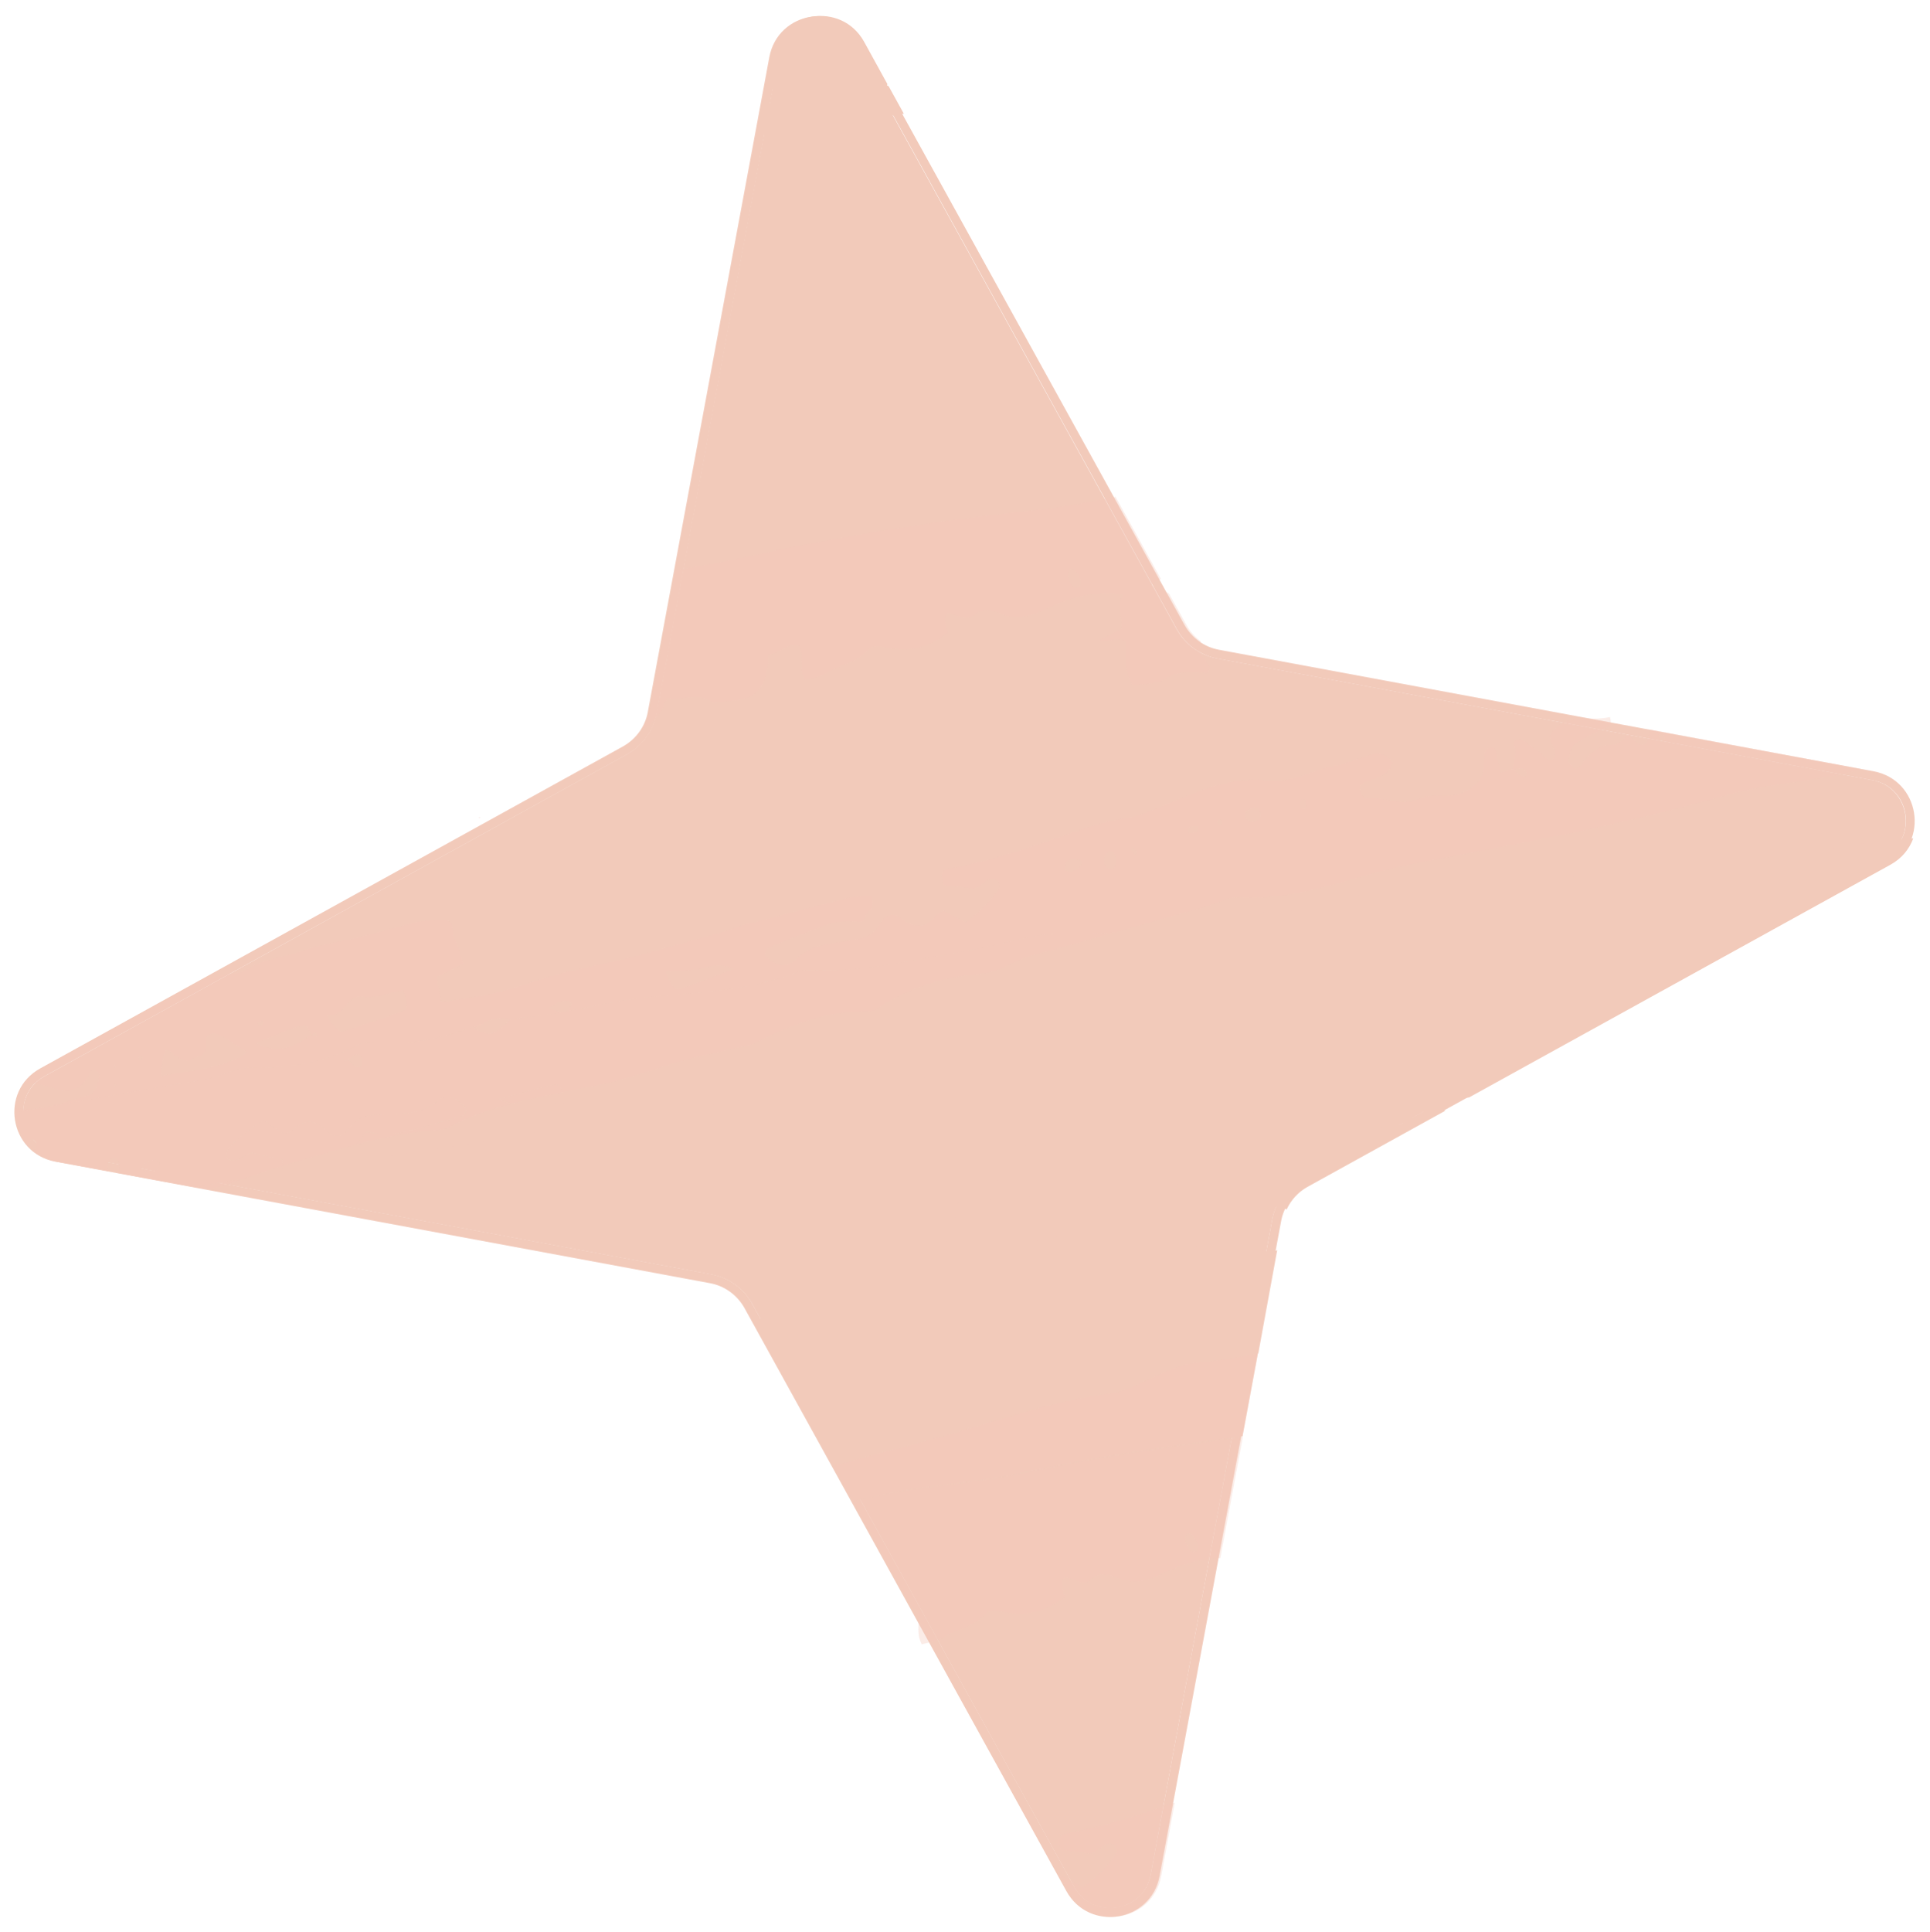 <svg xmlns="http://www.w3.org/2000/svg" xmlns:xlink="http://www.w3.org/1999/xlink" preserveAspectRatio="xMidYMid meet" version="1.0" viewBox="-0.8 -0.9 108.5 108.6" zoomAndPan="magnify" style="fill: rgb(0, 0, 0);" original_string_length="32375"><g><g id="__id32_sxpw25zotx" style="fill: rgb(242, 202, 186);"><path d="M104.44,42.94l-36.8-6.83c-0.98-0.18-1.82-0.78-2.3-1.66L47.25,1.7c-0.49-0.89-1.31-1.2-2.02-1.2 c-0.13,0-0.26,0.01-0.38,0.03c-0.78,0.13-1.69,0.68-1.91,1.86l-6.83,36.8c-0.18,0.98-0.79,1.82-1.66,2.3L1.7,59.59 c-1.05,0.58-1.29,1.62-1.17,2.4s0.68,1.69,1.86,1.91l36.8,6.83c0.98,0.18,1.82,0.79,2.3,1.66l18.09,32.76 c0.58,1.05,1.62,1.29,2.4,1.17c0.78-0.13,1.69-0.68,1.91-1.86l6.83-36.8c0.18-0.98,0.79-1.82,1.66-2.3l32.76-18.09 c1.05-0.58,1.29-1.62,1.17-2.4S105.62,43.16,104.44,42.94z" style="fill: inherit;"/><path d="M104.53,42.45l-36.8-6.83c-0.83-0.15-1.54-0.67-1.95-1.41L47.69,1.46c-1.28-2.31-4.75-1.75-5.24,0.85 l-6.83,36.8c-0.15,0.83-0.67,1.54-1.41,1.95L1.46,59.15c-2.31,1.28-1.75,4.75,0.85,5.24l36.8,6.83c0.83,0.15,1.54,0.67,1.95,1.41 l18.09,32.76c1.28,2.31,4.75,1.75,5.24-0.85l6.83-36.8c0.15-0.83,0.67-1.54,1.41-1.95l32.76-18.09 C107.7,46.41,107.13,42.94,104.53,42.45z M105.14,47.25L72.38,65.34c-0.87,0.48-1.48,1.32-1.66,2.3l-6.83,36.8 c-0.22,1.18-1.13,1.74-1.91,1.86c-0.78,0.12-1.82-0.12-2.4-1.17L41.49,72.38c-0.48-0.87-1.32-1.48-2.3-1.66L2.4,63.89 c-1.18-0.22-1.74-1.13-1.86-1.91s0.11-1.82,1.17-2.4l32.76-18.09c0.87-0.48,1.48-1.32,1.66-2.3l6.83-36.8 c0.22-1.18,1.13-1.74,1.91-1.86c0.12-0.02,0.25-0.03,0.38-0.03c0.71,0,1.53,0.31,2.02,1.2l18.09,32.76 c0.48,0.87,1.32,1.48,2.3,1.66l36.8,6.83c1.18,0.22,1.74,1.13,1.86,1.91S106.19,46.67,105.14,47.25z" style="fill: inherit;"/></g><g><path d="M66.23 34.26L66.35 34.3 66.3 34.15z" style="fill: none;"/><g id="__id33_sxpw25zotx"><path d="M1.01,63.78c0.02,0,0.03-0.03,0.04-0.03c-0.06-0.05-0.12-0.11-0.18-0.16C0.92,63.64,0.97,63.71,1.01,63.78 z" style="fill: rgb(242, 202, 186);"/></g><g id="__id34_sxpw25zotx"><path d="M26.19,45.01c-0.03,0.01-0.06,0.03-0.09,0.04c0.02,0.02,0.04,0.02,0.07,0.05L26.19,45.01z" opacity=".35" style="fill: rgb(242, 202, 186);"/></g><g id="__id35_sxpw25zotx"><path d="M88.69,39.5l1.07,0.2c0-0.08-0.02-0.17-0.05-0.3C89.39,39.48,89.04,39.49,88.69,39.5z" opacity=".35" style="fill: rgb(242, 202, 186);"/></g><g id="__id36_sxpw25zotx"><path d="M51.02,91.52c0.16-0.05,0.33-0.08,0.5-0.12l-0.68-1.24 C50.85,90.61,50.75,90.99,51.02,91.52z" opacity=".35" style="fill: rgb(242, 202, 186);"/></g><path d="M48.95,58.29c0.16-0.04,0.3-0.15,0.45-0.23c0.08-0.03,0.17-0.07,0.2-0.08c-0.04,0.01-0.13,0.04-0.21,0.07 c-0.15-0.15-0.28-0.37-0.43-0.45c-0.16-0.08-0.35,0-0.35,0.32C48.6,58.27,48.8,58.33,48.95,58.29z" style="fill: none;"/><path d="M29.28,61.03c0.55-0.02,1.11,0.02,1.77,0.04c-0.05-0.26-0.1-0.45-0.17-0.6c-0.96,0.19-1.92,0.38-2.86,0.63 C28.51,61.17,28.89,61.05,29.28,61.03z" style="fill: none;"/><path d="M31.36,55.45c-0.51-0.33-0.82,0.08-1.28,0.28c0.39,0.14,0.63,0.23,0.79,0.25c0.07-0.01,0.14-0.03,0.21-0.04 C31.19,55.87,31.25,55.72,31.36,55.45z" style="fill: none;"/><path d="M85.11,42.68c-0.27-0.59-0.52-0.34-0.76-0.28C84.58,42.55,84.82,42.91,85.11,42.68z" style="fill: none;"/><path d="M89.42,40.07c-0.51,0.25-1.03,0.49-1.53,0.78c-0.32,0.18-0.46,0.6-0.47,1.09c0.28,0.49,0.51,0.39,0.66,0.19 c0.51-0.71,1.09-1.19,1.88-1.17c0.3,0.01,0.55-0.38,0.82-0.58c0.59,0.72,0.97,0.8,1.11,0.17c0.03-0.14,0.05-0.29,0.07-0.44 l-2.19-0.41C89.78,40.02,89.57,40,89.42,40.07z" style="fill: none;"/><path d="M53.87,60.59c0.03,0.06,0.07,0.16,0.09,0.16c0.09-0.03,0.18-0.08,0.27-0.12c-0.03-0.05-0.07-0.16-0.09-0.15 C54.05,60.49,53.96,60.55,53.87,60.59z" style="fill: none;"/><path d="M36.5,59.92c0.47,0.38,0.83,0.01,1.31-0.15C36.83,59.29,36.83,59.29,36.5,59.92z" style="fill: none;"/><path d="M50.73,89.61c-0.08-0.03-0.16-0.05-0.23-0.06l0.33,0.6C50.83,89.99,50.8,89.81,50.73,89.61z" style="fill: none;"/><path d="M66.49,86.23c0.05-0.05,0.03-0.33-0.02-0.43c-0.15-0.3-0.33-0.57-0.58-0.47c-0.12,0.19-0.09,0.44,0.02,0.67 C66.1,86.35,66.31,86.44,66.49,86.23z" style="fill: none;"/><path d="M40,59.34c0.84,0.36,1.42,0.03,2.12-0.3C41.18,58.49,41.18,58.49,40,59.34z" style="fill: none;"/><path d="M49.44,59.68c-1.14,0.24-2.29,0.48-3.42,0.77c-0.36,0.09-0.32,0.55-0.13,1.15c0.77-0.06,1.54-0.32,2.3-0.11 c0.86,0.24,1.14-1.12,2.1-0.82C49.89,59.82,49.67,59.64,49.44,59.68z" style="fill: none;"/><path d="M71.52,67.07c-0.15-0.11-0.31-0.18-0.51-0.17c-1.53,0.1-3,0.42-4.52,0.87c0.22,0.31,0.35,0.5,0.5,0.71 c-0.19,0.15-0.37,0.3-0.56,0.44c-0.03,0.17,0.04,0.33,0.18,0.33c1.25,0.01,2.48-0.17,3.77,0.17c0.2,0.05,0.4,0.01,0.61-0.06 l0.3-1.63C71.34,67.5,71.42,67.28,71.52,67.07z" style="fill: none;"/><path d="M48.57,70.48c-0.09,0-0.17-0.01-0.26,0.02c-0.02,0.01-0.03,0.12-0.04,0.19c0.09,0,0.18,0.01,0.26-0.01 C48.56,70.67,48.56,70.55,48.57,70.48z" style="fill: none;"/><path d="M63.86,58.89c0.59-1.09,1.4-1.04,2.28-0.62c0.85,0.41,1.68,0.58,2.55,0.27c-0.11-0.43-0.2-0.77-0.31-1.21 c-1.5-0.37-2.89,0.05-4.29,0.3c-0.39,0.07-0.63,0.53-0.73,1.1C63.57,59.1,63.76,59.07,63.86,58.89z" style="fill: none;"/><path d="M67.52,55.48c0.09-0.02,0.19-0.14,0.21-0.27c0.01-0.08-0.11-0.25-0.17-0.38c-0.18,0.02-0.28,0.17-0.28,0.45 C67.28,55.33,67.45,55.5,67.52,55.48z" style="fill: none;"/><path d="M62.44 59.15L62.54 59.05 62.41 58.98z" style="fill: none;"/><path d="M67.46,60.63c0,0.08-0.03,0.17,0,0.23c0.02,0.06,0.1,0.13,0.14,0.12c0.15-0.05,0.15-0.19,0.02-0.35 C67.57,60.59,67.51,60.63,67.46,60.63z" style="fill: none;"/><path d="M60.83,59.43c0.05,0.03,0.1,0.09,0.14,0.08c0.04-0.01,0.07-0.08,0.11-0.13c-0.05-0.03-0.1-0.09-0.14-0.08 C60.9,59.32,60.87,59.39,60.83,59.43z" style="fill: none;"/><path d="M38.43,53.58c-0.55,0.08-1.11,0.09-1.76,0.14c0.25,0.85,0.54,1.04,0.82,0.95c0.9-0.31,1.78-0.67,2.96-1.12 C39.51,53.18,38.99,53.5,38.43,53.58z" style="fill: none;"/><path d="M60.7,65.39c-0.48-0.18-0.88-0.01-1.22,0.41c0.37,1.34,0.37,1.34,1.32,1.57c0.1-0.64,0.17-1.13,0.24-1.59 C60.89,65.6,60.8,65.42,60.7,65.39z" style="fill: none;"/><path d="M19.57,55.11c-0.89-0.14-1.02,1.24-2.01,1.04c0.5,0.81,0.73,0.97,0.95,0.9c1.11-0.36,2.22-0.72,3.32-1.13 c0.35-0.13,0.26-0.58,0.01-1.16C21.08,54.89,20.35,55.24,19.57,55.11z" style="fill: none;"/><path d="M61.56,67.01l0,0.17c0.04,0.01,0.09,0.04,0.12,0.03c0.01-0.01,0-0.11,0.01-0.16L61.56,67.01z" style="fill: none;"/><path d="M49.82,70.51c-0.02-0.07-0.03-0.2-0.05-0.21c-0.05-0.02-0.1,0.02-0.16,0.04c0.02,0.07,0.03,0.2,0.05,0.2 C49.71,70.56,49.76,70.53,49.82,70.51z" style="fill: none;"/><path d="M48.53,69.09c0.01-0.01-0.01-0.17-0.02-0.18c-0.17-0.05-0.22,0.02-0.14,0.21 C48.42,69.12,48.48,69.12,48.53,69.09z" style="fill: none;"/><path d="M77.22,56.43c-0.23-0.13-0.42-0.07-0.59,0.12C76.87,56.71,77.05,56.62,77.22,56.43z" style="fill: none;"/><path d="M6.97,58.57c0.05,0.02,0.11,0.08,0.15,0.06c0.04-0.01,0.06-0.09,0.09-0.14c-0.05-0.02-0.11-0.08-0.15-0.07 C7.02,58.44,7,58.52,6.97,58.57z" style="fill: none;"/><path d="M5.64 60.19L5.72 60.05 5.58 60.01z" style="fill: none;"/><path d="M5.65 58.94L5.56 59.05 5.69 59.12z" style="fill: none;"/><path d="M10.79,57.54c0.09,1.06-0.5,0.87-0.83,1.1c-0.29,0.2-0.64-0.02-1.01-0.31c-0.48-0.38-0.5-0.3-0.64,0.71 c0,0.08-0.01,0.16-0.03,0.52c1.64-0.36,3.24-0.32,4.84-1.33c-0.75-0.47-1.18-0.8-1.61-1C11.22,57.11,10.76,57.2,10.79,57.54z" style="fill: none;"/><path d="M14.02,56.61c-0.04-0.05-0.09-0.16-0.1-0.15c-0.09,0.04-0.17,0.1-0.26,0.15c0.04,0.05,0.09,0.15,0.1,0.14 C13.85,56.72,13.94,56.66,14.02,56.61z" style="fill: none;"/><path d="M16.33,56.71c-0.9,0.18-1.72,0.64-2.79,1.01c1.24,0.55,1.84,0.43,3.13-0.47 C16.55,57.04,16.4,56.7,16.33,56.71z" style="fill: none;"/><path d="M62.49 58.04L62.62 58.09 62.58 57.91z" style="fill: none;"/><path d="M67.4,66.06c1.28,0.39,1.99-0.59,2.86-0.94c0.14-0.06,0.22-0.34,0.1-0.78C69.09,63.76,68.49,65.3,67.4,66.06z" style="fill: none;"/><path d="M64.98,64.98c0.01,0.71,0.28,0.7,0.47,0.65c0.53-0.12,1.06-0.31,1.58-0.47L67,64.96 C66.32,64.97,65.65,64.98,64.98,64.98z" style="fill: none;"/><path d="M27.89,56.38c-0.64-0.18-1.1,0-1.57,0.27c0.48-0.18,0.99-0.19,1.49-0.26C27.83,56.38,27.86,56.38,27.89,56.38 z" style="fill: none;"/><path d="M72.34,44.07c-0.11,0.1-0.12,0.24-0.01,0.4c0.04,0.05,0.11,0.08,0.16,0.08c0.13,0,0.19-0.13,0.13-0.33 C72.56,44.03,72.45,43.99,72.34,44.07z" style="fill: none;"/><path d="M67.66,45.21c-0.07,0.14-0.01,0.23,0.13,0.22c0.04,0,0.07-0.08,0.1-0.12c-0.03-0.05-0.06-0.12-0.1-0.13 C67.74,45.17,67.68,45.16,67.66,45.21z" style="fill: none;"/><path d="M69.8,44.51c-0.26,0.02-0.54,0.01-0.62,0.49c0.27,0.47,0.52,0.28,0.75,0.18c0.08-0.03,0.14-0.24,0.12-0.37 C70.04,44.71,69.87,44.51,69.8,44.51z" style="fill: none;"/><path d="M51.3,59.67c0.1,0.22,0.22,0.58,0.28,0.57c0.92-0.09,1.78-0.45,2.88-0.71C53.28,58.86,52.68,58.92,51.3,59.67 z" style="fill: none;"/><path d="M62.8,46.9l0.25,0.27c0.02-0.06,0.06-0.16,0.06-0.17c-0.08-0.1-0.16-0.19-0.24-0.26 C62.86,46.74,62.82,46.85,62.8,46.9z" style="fill: none;"/><path d="M66.07,45.6c-0.14,0.07-0.11,0.29,0.01,0.31c0.16,0.03,0.3-0.05,0.45-0.11c0.02-0.01,0-0.14-0.01-0.28 C66.36,45.55,66.2,45.53,66.07,45.6z" style="fill: none;"/><path d="M92.58,40.76c0.01,0.03,0.1,0.03,0.13,0c0.1-0.09,0.1-0.22,0-0.38l-0.26,0.01 C92.49,40.52,92.52,40.65,92.58,40.76z" style="fill: none;"/><path d="M51.22,59.67l-0.25-0.15C51.03,59.89,51.13,59.75,51.22,59.67z" style="fill: none;"/><path d="M92.47 42.81L92.59 42.92 92.57 42.76z" style="fill: none;"/><path d="M16.76,57.25l0.26,0.12C16.91,57.01,16.84,57.16,16.76,57.25z" style="fill: none;"/><path d="M64.88,32.43l-0.45-0.81c-0.18,0.12-0.39,0.22-0.59,0.37C64.22,32.15,64.55,32.29,64.88,32.43z" style="fill: none;"/><path d="M56.87,66.9c-0.02,0.24,0.03,0.36,0.15,0.34c0.04-0.01,0.07-0.12,0.07-0.19c0-0.24-0.01-0.48-0.01-0.74 C56.82,66.36,56.89,66.67,56.87,66.9z" style="fill: none;"/><path d="M59.15,47.58c-0.07,0.07-0.07,0.26-0.1,0.39c0.1,0.05,0.22,0.17,0.3,0.14c0.23-0.11,0.54-0.06,0.69-0.6 C59.63,47.32,59.36,47.34,59.15,47.58z" style="fill: none;"/><path d="M56.44,60.23c0.27,0.16,0.73,0.12,0.74-0.22c0.02-1.06,0.59-0.82,0.94-1.01c0.31-0.17,0.64,0.08,0.98,0.41 c0.44,0.43,0.47,0.36,0.71-0.64c0.01-0.08,0.03-0.16,0.08-0.52c-1.67,0.19-3.25-0.02-4.96,0.81 C55.64,59.61,56.03,59.99,56.44,60.23z" style="fill: none;"/><path d="M59.32,31.13c-0.12,0.19-0.09,0.44,0.02,0.67c0.17,0.35,0.39,0.44,0.57,0.23c0.05-0.05,0.03-0.33-0.02-0.43 C59.75,31.29,59.57,31.02,59.32,31.13z" style="fill: none;"/><path d="M61.52,47c-0.19,0.13-0.34,0.35-0.18,0.76c0.04,0.1,0.22,0.19,0.31,0.18c0.24-0.03,0.36-0.25,0.29-0.66 C61.82,46.98,61.67,46.9,61.52,47z" style="fill: none;"/><g id="__id37_sxpw25zotx"><path d="M101.59,46.93c-1.35,0.3-2.7,0.46-4.09,0.42c-1.21-0.03-2.38,0.17-3.54,0.4 c-1.62,0.31-3.22,0.53-4.87,0.58c-1.8,0.04-3.6,0.11-5.33,0.55c-0.48,0.12-0.99,0.2-1.49,0.1c-1.1-0.24-2.15-0.09-3.2,0.06 c-0.89,0.13-1.78,0.18-2.67,0.28c-0.77,0.09-1.52,0.17-2.27,0.53c-0.91,0.44-1.96,0.41-2.97,0.46c-2.58,0.12-5.1,0.65-7.63,1.03 c-0.54,0.08-1.08,0.13-1.62,0.18c-1.58,0.46-3.16,0.91-4.74,1.33c-0.93,0.25-1.72,0.91-2.71,0.99c-1.93,0.16-3.79,0.65-5.49,1.71 c-0.29,0.18-0.6,0.43-0.93,0.42c-2.22-0.05-4.23,0.71-6.18,1.69c-0.46,0.23-0.97,0.3-1.46,0.42c-0.87,0.21-1.76,0.37-2.63,0.61 c-1.41,0.4-2.78,0.92-4.2,1.26c-0.89,0.21-1.78,0.39-2.68,0.56c0.06,0.15,0.12,0.35,0.17,0.6c-0.66-0.02-1.22-0.07-1.77-0.04 c-0.39,0.02-0.77,0.14-1.26,0.07c-1.17,0.3-2.32,0.69-3.42,1.25c-0.2,0.1-0.41,0.2-0.63,0.22c-1.64,0.11-3.22,0.43-4.79,0.86 c-0.08,0.13-0.13,0.32-0.08,0.64c0.47,0.02,0.93,0.11,1.37,0.05l6.2-0.93c0.22-0.03,0.44-0.13,0.66-0.17 c1.78-0.3,3.56-0.62,5.35-0.89c2.01-0.3,4.05-0.39,6.03-0.86c1.66-0.4,3.33-0.5,5.08-0.55c0.04,0.47,0.08,0.9,0.12,1.41 c-0.55,0.2-1.06,0.39-1.57,0.58c0.12,0.56,0.15,1.1,0.33,1.39c0.25,0.38-0.2,0.9,0.37,1.19c0.45,0.02,1.03,0.12,1.59,0.06 c1.12-0.12,2.22-0.35,3.34-0.5c1.11-0.16,2.25-0.17,3.34-0.45c1.08-0.27,2.21-0.19,3.24-0.74c0.3-0.16,0.67-0.08,1-0.12 c1.21-0.15,2.46,0.01,3.63-0.56c1.08-0.53,2.18-0.2,3.37,0.54c-0.73,0.92-1.61,1.23-2.59,1.3c-1.52,0.11-3.03,0.36-4.53,0.56 c-0.38,0.05-0.76,0.16-0.89,0.98c0.67,0.01,0.49,0.68,0.46,1.18c-0.04,0.74-0.7,0.72-0.74,1.77c2.62-0.23,5.09-1.15,7.74-1.15 c0.06,0.49,0.25,0.9,0.11,1.32c-1.28,0.99-2.67,1.44-4.18,1.43c-1.02,0-2.06,0.04-2.96,0.74c-0.18,0.14-0.42,0.17-0.65,0.19 c-2.02,0.2-4.11-0.15-6.11,0.25c-0.04,0.01-0.1-0.11-0.28-0.34c1.35-0.57,2.75-0.39,4-1.06c0.08-1.51,0.98-2.33,1.05-3.89 c0.01-0.21,0.27-0.16,0.45-0.01c0.12,0.1,0.23-0.01,0.18-0.24c-0.05-0.24-0.18-0.67-0.25-0.67c-0.62-0.02-1.25-0.03-1.86,0.07 c-0.89,0.15-1.75,0.46-2.64,0.59c-1.45,0.21-2.92,0.31-4.37,0.52c-0.49,0.07-1.03,0.07-1.46,0.69c0.02,1.73-0.59,2.64-1.66,2.84 c-0.25,0.05-0.49,0.13-0.73,0.2c0.36,0.36,0.73,0.3,1.1,0.31c0.55,0.02,0.81,0.56,0.98,1.31c-0.66,0.53-0.77,0.62-0.99,1.24 l4.33,7.84c2.33-0.67,4.69-1.27,7.02-1.95c2.83-0.82,5.63-1.81,8.58-2.17c0.67-0.08,1.3-0.42,1.92-0.69 c0.94-0.42,1.87-0.94,2.92-1.03c1.16-0.11,2.3-0.3,3.43-0.53L71,69.37c-0.2,0.07-0.4,0.11-0.61,0.06 c-1.29-0.34-2.52-0.16-3.77-0.17c-0.14,0-0.21-0.17-0.18-0.33c0.18-0.14,0.37-0.29,0.56-0.44c-0.15-0.22-0.28-0.4-0.5-0.71 c1.52-0.45,2.99-0.77,4.52-0.87c0.2-0.01,0.36,0.06,0.51,0.17c0.25-0.54,0.66-0.99,1.19-1.28l7.71-4.26 c-0.02-0.05-0.04-0.08-0.05-0.14c0.02-0.09,0.02-0.22,0.05-0.24c0.43-0.24,0.89-0.34,1.36-0.38l23.69-13.08 c0.65-0.36,1.06-0.89,1.28-1.48c-0.65,0.05-1.29,0.1-1.93,0.18C103.72,46.52,102.65,46.69,101.59,46.93z M36.5,59.92 c0.32-0.63,0.32-0.63,1.31-0.15C37.33,59.93,36.98,60.3,36.5,59.92z M40,59.34c1.18-0.85,1.18-0.85,2.12-0.3 C41.42,59.37,40.83,59.7,40,59.34z M48.95,57.61c0.15,0.08,0.28,0.3,0.43,0.45c0.09-0.03,0.18-0.06,0.21-0.07 c-0.03,0.01-0.11,0.05-0.2,0.08c-0.15,0.08-0.29,0.19-0.45,0.23c-0.16,0.04-0.35-0.02-0.35-0.37 C48.6,57.61,48.8,57.52,48.95,57.61z M48.19,61.5c-0.76-0.21-1.53,0.06-2.3,0.11c-0.18-0.61-0.22-1.06,0.13-1.15 c1.13-0.29,2.28-0.53,3.42-0.77c0.23-0.05,0.45,0.13,0.85,0.99C49.33,60.38,49.06,61.73,48.19,61.5z M53.96,60.75 c-0.02,0-0.06-0.1-0.09-0.16c0.09-0.04,0.18-0.1,0.27-0.12c0.02,0,0.06,0.1,0.09,0.15C54.14,60.67,54.05,60.72,53.96,60.75z M51.58,60.25c-0.07,0.01-0.18-0.36-0.28-0.57c-0.01,0.01-0.02,0.01-0.04,0.02l-0.04-0.02c-0.09,0.08-0.18,0.22-0.25-0.15 l0.25,0.15c0.02-0.02,0.04-0.03,0.06-0.04c0.01,0.01,0.01,0.03,0.02,0.04c1.38-0.76,1.99-0.81,3.16-0.14 C53.36,59.8,52.5,60.16,51.58,60.25z M59.81,58.77c-0.25,1-0.27,1.07-0.71,0.64c-0.34-0.33-0.67-0.58-0.98-0.41 c-0.36,0.19-0.92-0.05-0.94,1.01c-0.01,0.34-0.47,0.38-0.74,0.22c-0.41-0.24-0.8-0.61-1.5-1.16c1.71-0.83,3.28-0.62,4.96-0.81 C59.84,58.61,59.82,58.7,59.81,58.77z M57.02,67.24c-0.12,0.03-0.16-0.1-0.15-0.34c0.02-0.23-0.06-0.54,0.21-0.59 c0,0.26,0.01,0.5,0.01,0.74C57.09,67.12,57.06,67.23,57.02,67.24z M60.8,67.37c-0.94-0.24-0.94-0.24-1.32-1.57 c0.34-0.42,0.75-0.59,1.22-0.41c0.1,0.04,0.18,0.22,0.33,0.4C60.97,66.24,60.89,66.73,60.8,67.37z M61.68,67.21 c-0.03,0.01-0.08-0.02-0.12-0.03l0-0.17l0.12,0.04C61.68,67.11,61.69,67.2,61.68,67.21z M49.77,70.31 c0.02,0.01,0.03,0.13,0.05,0.21c-0.05,0.01-0.11,0.05-0.16,0.03c-0.02,0-0.03-0.13-0.05-0.2C49.66,70.33,49.71,70.29,49.77,70.31z M48.5,68.91c0.01,0,0.03,0.17,0.02,0.18c-0.05,0.03-0.11,0.03-0.16,0.04C48.29,68.94,48.33,68.86,48.5,68.91z M48.31,70.51 c0.08-0.03,0.17-0.02,0.26-0.02c-0.01,0.07-0.01,0.19-0.03,0.2c-0.08,0.02-0.18,0.01-0.26,0.01 C48.29,70.63,48.29,70.51,48.31,70.51z M77.22,56.43c-0.17,0.19-0.35,0.27-0.59,0.12C76.8,56.36,76.99,56.3,77.22,56.43z M67.56,54.83c0.06,0.13,0.18,0.3,0.17,0.38c-0.02,0.13-0.12,0.25-0.21,0.27c-0.07,0.02-0.24-0.15-0.24-0.2 C67.28,55,67.39,54.85,67.56,54.83z M64.1,57.63c1.4-0.25,2.79-0.67,4.29-0.3c0.11,0.44,0.2,0.77,0.31,1.21 c-0.87,0.31-1.7,0.14-2.55-0.27c-0.88-0.42-1.7-0.47-2.28,0.62c-0.1,0.18-0.29,0.2-0.49-0.16C63.47,58.16,63.71,57.7,64.1,57.63z M67.59,60.98c-0.04,0.01-0.11-0.06-0.14-0.12c-0.02-0.06,0-0.15,0-0.23c0.05,0,0.11-0.04,0.15,0 C67.74,60.79,67.74,60.93,67.59,60.98z M60.98,59.52c-0.04,0.01-0.1-0.05-0.14-0.08c0.04-0.04,0.07-0.12,0.11-0.13 c0.04-0.01,0.1,0.05,0.14,0.08C61.05,59.43,61.02,59.51,60.98,59.52z M62.44,59.15l-0.03-0.18l0.13,0.07L62.44,59.15z M62.49,58.04l0.09-0.13l0.04,0.18L62.49,58.04z M65.45,65.64c-0.18,0.04-0.45,0.06-0.47-0.65c0.67-0.01,1.34-0.01,2.02-0.02 l0.03,0.2C66.5,65.33,65.98,65.51,65.45,65.64z M70.25,65.12c-0.86,0.35-1.58,1.32-2.86,0.94c1.09-0.76,1.69-2.3,2.96-1.72 C70.48,64.78,70.39,65.07,70.25,65.12z M75.58,64.08l-0.05-0.15l0.12,0.02L75.58,64.08z M78.31,62.63 C78.3,62.63,78.3,62.63,78.31,62.63C78.3,62.63,78.3,62.62,78.31,62.63c-0.41-0.51-0.78-0.26-1.16-0.23 c-2.24,0.21-4.43,0.74-6.69,0.85c-2.01,0.1-4.08-0.11-5.98,0.78c-0.37,0.18-0.79-0.05-1.13-0.74c0.03-0.28,0.07-0.62,0.13-1.14 c2.45,0.67,4.58-0.98,7.02-0.44c0.1,0.02,0.2-0.11,0.31-0.15c1.88-0.66,3.89-0.3,5.86-0.37c0.11,0,0.23,0.02,0.34,0.04 C77.56,61.32,77.99,61.8,78.31,62.63C78.3,62.62,78.3,62.62,78.31,62.63C78.3,62.63,78.31,62.63,78.31,62.63 c0.24-0.47,0.3-1.3,0.93-1.12C78.88,62.26,78.88,62.26,78.31,62.63z" style="fill: rgb(242, 202, 186);"/></g><g id="__id38_sxpw25zotx"><path d="M15.08,64.62c-0.74,0.22-1.48,0.46-2.21,0.72c0.59-0.08,1.18-0.15,1.78-0.19 C14.88,65.14,15.09,65.05,15.08,64.62z" style="fill: rgb(242, 202, 186);"/></g><g id="__id39_sxpw25zotx"><path d="M40.54,70.84c0.03-0.01,0.06-0.02,0.09-0.03c-0.02-0.02-0.04-0.03-0.06-0.05L40.54,70.84z" style="fill: rgb(242, 202, 186);"/></g><g id="__id40_sxpw25zotx"><path d="M30.87,55.98c0.09,0.01,0.16,0,0.21-0.04C31.01,55.95,30.94,55.97,30.87,55.98z" style="fill: rgb(242, 202, 186);"/></g><g id="__id41_sxpw25zotx"><path d="M51.22,59.67l0.04,0.02c0.01-0.01,0.02-0.01,0.04-0.02c-0.01-0.01-0.01-0.03-0.02-0.04 C51.26,59.64,51.24,59.65,51.22,59.67z" style="fill: rgb(242, 202, 186);"/></g><g id="__id42_sxpw25zotx"><path d="M27.95,56.39c-0.02-0.01-0.04-0.01-0.06-0.01c-0.03,0-0.06,0.01-0.09,0.01c-0.5,0.07-1.01,0.08-1.49,0.26 c-0.14,0.08-0.29,0.17-0.44,0.27C26.86,57.36,26.86,57.36,27.95,56.39z" style="fill: rgb(242, 202, 186);"/></g><g id="__id43_sxpw25zotx"><path d="M19.22,59.06c0.17,0.06,0.35-0.04,0.32-0.35c-0.04-0.35-0.23-0.39-0.39-0.33 c-0.15,0.06-0.28,0.18-0.42,0.27c-0.08,0.04-0.16,0.09-0.19,0.1c0.03-0.02,0.12-0.06,0.21-0.1C18.91,58.79,19.07,59,19.22,59.06z" style="fill: rgb(242, 202, 186);"/></g><g id="__id44_sxpw25zotx"><path d="M50.01,5.49l-0.85-1.54c-0.03-0.02-0.07-0.04-0.1-0.06c0.01-0.02,0.02-0.04,0.03-0.06l-1.31-2.38 C46.5-0.86,43.02-0.3,42.54,2.3l-0.35,1.89c0.23-0.06,0.46-0.11,0.69-0.17c0.29-0.07,0.56,0.15,0.72,1.03 C43.02,5.04,42.53,5,42.04,5.01l-0.31,1.67c1.17-0.2,2.33-0.4,3.5-0.57C46.82,5.87,48.43,5.76,50.01,5.49z" style="fill: rgb(242, 202, 186);"/></g><g id="__id45_sxpw25zotx"><path d="M91.88,40.54c-0.13,0.63-0.52,0.55-1.11-0.17c-0.27,0.2-0.52,0.58-0.82,0.58 c-0.8-0.02-1.37,0.46-1.88,1.17c-0.15,0.2-0.37,0.31-0.66-0.19c0.01-0.49,0.16-0.9,0.47-1.09c0.5-0.29,1.02-0.53,1.53-0.78 c0.15-0.07,0.36-0.05,0.34-0.37l-1.07-0.2c-0.87,0.01-1.74-0.01-2.35,0.96c0.07,0.49,0.47,0.89,0.17,1.36 c-0.35,0.16-0.63-0.48-0.95-0.61c-0.39-0.15-0.77-0.85-1.27-0.38c0.29,0.58,0.01,1-0.04,1.53c0,0,0.01,0,0.01,0 c0.03,0.01,0.05,0.03,0.08,0.04c0.24-0.06,0.49-0.31,0.76,0.28c-0.29,0.22-0.52-0.13-0.76-0.28c-0.03,0.01-0.07,0.01-0.1,0.01 c0-0.02,0-0.03,0.01-0.05c-0.2,0.05-0.41,0.11-0.63,0.17c-0.12-0.5-0.23-0.92-0.33-1.34c-0.37-0.2-0.63,0.04-0.62,0.49 c0.02,1.44-0.62,1.71-1.33,2.02c-0.75,0.32-1.63-0.04-2.33,0.29c-0.66,0.31-1.32,0.19-2.01,0.05c-0.35-0.07-0.69-0.07-1.03-0.12 c-0.19-0.02-0.32-0.16-0.33-0.62c0.53-0.52,1.47-0.25,1.86-1.32c-0.19-0.2-0.3-0.37-0.4-0.4c-0.23-0.07-0.48-0.15-0.68-0.1 c-0.76,0.21-1.49,0.55-2.26,0.69c-1.21,0.23-2.32,0.96-3.61,0.81c-2.01-0.24-3.8,0.5-5.56,1.25c-0.88,0.37-1.78,0.77-2.7,0.91 c-1.35,0.2-2.61,0.72-3.89,1.15c-1.93,0.66-3.85,1.29-5.86,1.64c-0.28,0.05-0.53,0.2-0.29,0.94c0.5,0.06,1.02,0.08,1.55,0.18 c0.57,0.11,0.89-0.87,1.53-0.42c0.05,0.22,0.1,0.36,0.08,0.38c-0.55,0.79-1.19,1.42-1.91,1.94c-0.41-0.22-0.81-0.43-1.23-0.65 c-0.15,0.09-0.32,0.13-0.44,0.27c-0.54,0.62-1.13,0.83-1.92,0.17c-0.51-0.43-0.96-0.19-1.24,0.3c-0.45,0.79-1.1,0.84-1.78,0.95 c-1.05,0.17-2.14,0.19-3,1.1c-0.44,0.46-1.06,0.3-1.64-0.26c-0.01-0.37,0.15-0.45,0.29-0.5c1.05-0.42,2.11-0.85,3.17-1.23 c0.42-0.15,0.88-0.2,1.34-0.21c0.28-0.01,0.69,0.19,0.78-0.2c0.1-0.42,0.61-0.37,0.4-1.21c-0.47,0.03-0.94-0.01-1.37,0.1 l-6.07,1.58c-0.22,0.06-0.42,0.17-0.64,0.24c-1.74,0.49-3.48,0.99-5.23,1.45c-1.97,0.51-3.99,0.81-5.91,1.49 c-1.61,0.57-3.26,0.85-5,1.08c-0.09-0.47-0.17-0.89-0.27-1.39c0.52-0.26,1.01-0.5,1.5-0.74c-0.18-0.54-0.26-1.08-0.47-1.34 c-0.28-0.36,0.11-0.92-0.49-1.14c-0.45,0.03-1.04-0.01-1.59,0.11c-1.1,0.24-2.17,0.58-3.26,0.85c-1.09,0.27-2.22,0.41-3.28,0.79 c-1.04,0.38-2.18,0.42-3.14,1.08c-0.28,0.19-0.66,0.15-0.98,0.22c-0.43,0.1-0.87,0.16-1.3,0.23l-9.19,5.08 c-0.39,0.21-0.68,0.49-0.91,0.8c0.47-0.01,0.94,0.08,1.43,0.26c0.92,0.33,1.74,0.29,2.21-0.86c0.08-0.19,0.27-0.23,0.51,0.11 c-0.04,0.58-0.23,1.07-0.61,1.17c-1.32,0.38-2.6,0.91-4.06,0.76c-0.01,0.08-0.01,0.17-0.01,0.25c0.12-0.03,0.24-0.06,0.36-0.08 c3.34-0.54,6.74-1.22,10.12-1.74c0.95-0.15,1.81-0.72,2.8-0.7c1.94,0.05,3.83-0.25,5.63-1.12c0.31-0.15,0.64-0.37,0.97-0.32 c2.2,0.28,4.28-0.26,6.33-1.03c0,0,0.01,0,0.01,0c0.47-0.27,0.94-0.45,1.57-0.27c0.86-0.11,1.73-0.18,2.59-0.32 c0.13-0.02,0.26-0.05,0.39-0.07c-0.16-0.02-0.41-0.11-0.79-0.25c0.46-0.2,0.77-0.61,1.28-0.28c-0.1,0.27-0.17,0.42-0.28,0.49 c1.23-0.24,2.46-0.53,3.71-0.69c3.07-0.4,6.22-0.34,9.17-1.48c0.21-0.08,0.43-0.16,0.65-0.15c1.86,0.07,3.68-0.12,5.49-0.46 c2.03-0.38,4.08-0.68,6.09-1.19c0.86-0.22,1.73-0.4,2.65-0.38c1.02,0.02,2.04-0.01,3.06-0.09c1.72-0.5,3.44-1,5.15-1.47 c0.59-0.16,1.15-0.53,1.76-0.5c3.41,0.21,6.46-1.21,9.69-1.86c3.74-0.74,7.5-1.37,11.24-2.23c2.2-0.5,4.41-1.05,6.59-1.67 c1.7-0.49,3.45-0.63,5.19-0.95c0.39-0.07,0.79-0.11,1.18-0.21c0.4-0.1,0.82-0.19,1.22-0.29L91.95,40.1 C91.93,40.25,91.91,40.4,91.88,40.54z M5.65,58.94l0.05,0.18l-0.13-0.06L5.65,58.94z M5.64,60.19l-0.06-0.18l0.14,0.04L5.64,60.19 z M7.12,58.63c-0.04,0.01-0.1-0.04-0.15-0.06c0.03-0.05,0.05-0.13,0.09-0.14c0.04-0.01,0.1,0.04,0.15,0.07 C7.19,58.54,7.17,58.62,7.12,58.63z M8.27,59.57c0.02-0.36,0.03-0.45,0.03-0.52c0.14-1.02,0.16-1.1,0.64-0.71 c0.37,0.29,0.73,0.51,1.01,0.31c0.33-0.23,0.92-0.04,0.83-1.1c-0.03-0.34,0.43-0.42,0.71-0.3c0.43,0.2,0.86,0.52,1.61,1 C11.51,59.25,9.92,59.21,8.27,59.57z M13.92,56.46c0.02-0.01,0.07,0.1,0.1,0.15c-0.08,0.05-0.17,0.11-0.26,0.15 c-0.02,0.01-0.07-0.09-0.1-0.14C13.74,56.56,13.83,56.5,13.92,56.46z M16.7,57.29c-0.01-0.01-0.02-0.03-0.02-0.04 c-1.3,0.9-1.89,1.02-3.13,0.47c1.07-0.38,1.89-0.83,2.79-1.01c0.07-0.01,0.22,0.33,0.34,0.54c0.01-0.01,0.02-0.02,0.04-0.02 l0.04,0.02c0.08-0.09,0.16-0.24,0.26,0.12l-0.26-0.12C16.74,57.27,16.72,57.28,16.7,57.29z M21.83,55.92 c-1.1,0.41-2.21,0.77-3.32,1.13c-0.22,0.07-0.46-0.08-0.95-0.9c0.99,0.2,1.12-1.18,2.01-1.04c0.78,0.13,1.51-0.22,2.28-0.35 C22.09,55.34,22.18,55.79,21.83,55.92z M37.49,54.67c-0.28,0.1-0.57-0.09-0.82-0.95c0.66-0.05,1.22-0.06,1.76-0.14 c0.56-0.08,1.08-0.4,2.02-0.04C39.27,54,38.39,54.36,37.49,54.67z M59.35,48.11c-0.07,0.03-0.2-0.09-0.3-0.14 c0.03-0.13,0.04-0.32,0.1-0.39c0.21-0.23,0.47-0.26,0.89-0.07C59.89,48.05,59.58,48,59.35,48.11z M61.64,47.94 c-0.09,0.01-0.27-0.07-0.31-0.18c-0.16-0.41-0.01-0.63,0.18-0.76c0.15-0.1,0.31-0.02,0.41,0.28C62,47.69,61.88,47.91,61.64,47.94z M63.05,47.17L62.8,46.9c0.02-0.06,0.06-0.17,0.07-0.16c0.08,0.08,0.16,0.16,0.24,0.26C63.11,47.01,63.07,47.11,63.05,47.17z M66.53,45.81c-0.15,0.05-0.3,0.14-0.45,0.11c-0.13-0.03-0.15-0.25-0.01-0.31c0.13-0.07,0.3-0.05,0.46-0.07 C66.53,45.67,66.55,45.8,66.53,45.81z M67.79,45.43c-0.14,0.01-0.2-0.08-0.13-0.22c0.02-0.04,0.09-0.04,0.14-0.02 c0.03,0.01,0.06,0.08,0.1,0.13C67.85,45.35,67.83,45.43,67.79,45.43z M69.93,45.18c-0.23,0.1-0.48,0.28-0.75-0.18 c0.08-0.47,0.36-0.47,0.62-0.49c0.07-0.01,0.24,0.2,0.25,0.3C70.07,44.94,70.01,45.15,69.93,45.18z M72.49,44.56 c-0.05,0-0.12-0.03-0.16-0.08c-0.11-0.16-0.1-0.3,0.01-0.4c0.11-0.09,0.22-0.04,0.28,0.16C72.68,44.43,72.62,44.56,72.49,44.56z M92.47,42.81l0.1-0.05l0.02,0.16L92.47,42.81z M92.71,40.77c-0.03,0.03-0.12,0.03-0.13,0c-0.05-0.11-0.08-0.24-0.12-0.37 l0.26-0.01C92.81,40.55,92.81,40.68,92.71,40.77z" opacity=".35" style="fill: rgb(242, 202, 186);"/></g><g id="__id46_sxpw25zotx"><path d="M30.33,60.05c-0.92,0.21-1.84,0.48-3.06,0.81c0.28,0.14,0.53,0.21,0.75,0.25 c0.94-0.24,1.9-0.44,2.86-0.63C30.73,60.11,30.53,60,30.33,60.05z" opacity=".35" style="fill: rgb(242, 202, 186);"/></g><g id="__id47_sxpw25zotx"><path d="M19.62,62.92c0.13-0.38,0.51-0.14,0.79-0.11c0.45,0.03,0.91,0.03,1.35-0.07 c1.1-0.26,2.19-0.58,3.29-0.89c0.15-0.04,0.32-0.1,0.35-0.47c-0.51-0.62-1.12-0.85-1.6-0.43c-0.95,0.81-2.03,0.72-3.09,0.77 c-0.69,0.04-1.34,0.02-1.87,0.76c-0.33,0.46-0.81,0.65-1.27,0.17c-0.72-0.74-1.32-0.59-1.93-0.04c-0.13,0.12-0.31,0.15-0.47,0.22 c-0.39-0.26-0.77-0.52-1.15-0.78c-0.77,0.44-1.47,1-2.1,1.73c-0.02,0.02,0.01,0.17,0.04,0.39c0.59,0.51,1.01-0.43,1.57-0.26 c0.51,0.16,1.02,0.24,1.52,0.34c0.03,0.15,0.04,0.27,0.04,0.37c1.15-0.35,2.31-0.67,3.46-1.01c0.21-0.06,0.42-0.11,0.63-0.17 C19.31,63.23,19.53,63.17,19.62,62.92z" opacity=".35" style="fill: rgb(242, 202, 186);"/></g><g id="__id48_sxpw25zotx"><path d="M8.04,64.82c0.07-0.06,0.1-0.25,0.14-0.38c-0.09-0.06-0.2-0.2-0.28-0.17 c-0.24,0.09-0.54,0-0.75,0.52C7.54,65.03,7.81,65.03,8.04,64.82z" opacity=".35" style="fill: rgb(242, 202, 186);"/></g><g id="__id49_sxpw25zotx"><path d="M16.68,57.25c0.01,0.01,0.02,0.03,0.02,0.04c0.02-0.01,0.04-0.02,0.06-0.04l-0.04-0.02 C16.7,57.23,16.69,57.24,16.68,57.25z" opacity=".35" style="fill: rgb(242, 202, 186);"/></g><g id="__id50_sxpw25zotx"><path d="M12.62,65.43c0.08-0.03,0.17-0.06,0.25-0.09c-0.9,0.13-1.8,0.29-2.69,0.48l0.69,0.13 C11.47,65.83,12.05,65.64,12.62,65.43z" opacity=".35" style="fill: rgb(242, 202, 186);"/></g><g id="__id51_sxpw25zotx"><path d="M55.85,27.96c-5.02,0.56-10,1.42-14.94,2.5c-1.23,0.27-2.47,0.49-3.72,0.71l-1.47,7.94 c-0.06,0.35-0.2,0.67-0.39,0.96c0.58-0.28,1.07-0.78,1.38-1.73c0.9,0.21,1.67-0.41,2.6,0.3c1.34-0.28,3.04,0.25,3.11-2.76 c0.67,0.02,1.1-0.72,1.74-0.45c0.26,0.72-0.09,1.18,0.29,1.9c0.39-0.11,0.85-0.15,1.24-0.39c0.78-0.47,1.69-0.57,2.37-1.34 c0.15-0.17,0.41-0.2,0.63-0.15c1.54,0.35,2.61,0.15,3.82-0.78c-0.23-0.59-0.31-1.23,0.21-1.05c0.48,0.16,0.89,0.44,1.3,0.04 c0.35-0.34,0.85-0.31,1.34-0.09c1.05,0.48,1.94,0.13,2.83-0.3c1.23-0.58,2.5-0.95,4.15-0.76c-0.42,0.63-0.03,1.29-0.09,1.94 c-0.36,0.19-0.75,0.39-1.29,0.67c0.64,0.14,1.03-0.31,1.53,0.08c0.06,0.8-0.14,1.59,0.37,2.44c0.62-0.11,1.3-0.03,1.83-0.36 c0.73-0.46,1.5-0.43,2.32-0.32c0.08,0.01,0.13-0.18,0.23-0.33c-0.18-0.25-0.36-0.5-0.6-0.83c-0.01-0.22,0.02-0.43,0.06-0.66 c-0.32-0.24-0.6-0.54-0.8-0.91l-0.99-1.78c-0.33-0.14-0.67-0.28-1.04-0.44c0.2-0.16,0.42-0.25,0.59-0.37l-2.55-4.62 c-0.22,0.04-0.44,0.07-0.65,0.13C59.46,27.57,57.66,27.75,55.85,27.96z M59.91,32.03c-0.18,0.21-0.4,0.12-0.57-0.23 c-0.12-0.23-0.14-0.48-0.02-0.67c0.25-0.11,0.43,0.16,0.58,0.47C59.95,31.7,59.96,31.97,59.91,32.03z" opacity=".35" style="fill: rgb(242, 202, 186);"/></g><g id="__id52_sxpw25zotx"><path d="M84.34,42.4c-0.03-0.02-0.05-0.03-0.08-0.04c0,0-0.01,0-0.01,0c0,0.02-0.01,0.03-0.01,0.05 C84.28,42.41,84.31,42.41,84.34,42.4z" opacity=".35" style="fill: rgb(242, 202, 186);"/></g><g id="__id53_sxpw25zotx"><path d="M0.88,63.58c-0.04-0.06-0.07-0.12-0.07-0.16c0.01-0.13,0.09-0.26,0.18-0.29c0.06-0.02,0.25,0.12,0.26,0.18 c0.03,0.24-0.05,0.38-0.19,0.44c0.36,0.31,0.8,0.54,1.34,0.64l2.88,0.53c-0.01-0.03-0.02-0.06-0.03-0.09 C5.22,64.41,5.36,64.2,5.6,64.2c0.09,0,0.26,0.1,0.29,0.21c0.08,0.3,0.02,0.48-0.1,0.61l4.39,0.81c0.89-0.19,1.79-0.36,2.69-0.48 c0.73-0.26,1.47-0.5,2.21-0.72c0-0.1-0.01-0.22-0.04-0.37c-0.49-0.11-1.01-0.19-1.52-0.34c-0.56-0.17-0.98,0.77-1.57,0.26 c-0.02-0.22-0.06-0.37-0.04-0.39c0.63-0.72,1.33-1.29,2.1-1.73c0.38,0.26,0.76,0.51,1.15,0.78c0.16-0.07,0.33-0.1,0.47-0.22 c0.6-0.56,1.21-0.71,1.93,0.04c0.46,0.48,0.94,0.29,1.27-0.17c0.53-0.74,1.19-0.72,1.87-0.76c1.06-0.06,2.15,0.04,3.09-0.77 c0.48-0.42,1.09-0.18,1.6,0.43c-0.03,0.37-0.2,0.43-0.35,0.47c-1.09,0.31-2.18,0.63-3.29,0.89c-0.44,0.1-0.9,0.11-1.35,0.07 c-0.28-0.02-0.66-0.26-0.79,0.11c-0.09,0.25-0.31,0.31-0.44,0.52c1.57-0.43,3.15-0.75,4.79-0.86c0.22-0.01,0.43-0.12,0.63-0.22 c1.1-0.57,2.25-0.95,3.42-1.25c-0.22-0.03-0.47-0.1-0.75-0.25c1.23-0.33,2.14-0.6,3.06-0.81c0.21-0.05,0.4,0.06,0.55,0.43 c0.9-0.18,1.79-0.35,2.68-0.56c1.42-0.34,2.8-0.86,4.2-1.26c0.87-0.24,1.75-0.4,2.63-0.61c0.49-0.12,1.01-0.19,1.46-0.42 c1.95-0.98,3.96-1.74,6.18-1.69c0.33,0.01,0.63-0.24,0.93-0.42c1.7-1.05,3.55-1.55,5.49-1.71c0.99-0.08,1.78-0.74,2.71-0.99 c1.58-0.41,3.16-0.87,4.74-1.33c-1.01,0.08-2.03,0.11-3.06,0.09c-0.91-0.02-1.78,0.17-2.65,0.38c-2.01,0.51-4.05,0.81-6.09,1.19 c-1.81,0.34-3.63,0.53-5.49,0.46c-0.22-0.01-0.44,0.07-0.65,0.15c-2.95,1.14-6.1,1.08-9.17,1.48c-1.24,0.16-2.47,0.46-3.71,0.69 c-0.06,0.04-0.12,0.05-0.21,0.04c-0.13,0.02-0.26,0.05-0.39,0.07c-0.86,0.15-1.73,0.21-2.59,0.32c0.02,0.01,0.04,0.01,0.06,0.01 c-1.09,0.97-1.09,0.97-2.07,0.52c0.15-0.09,0.3-0.18,0.44-0.27c0,0-0.01,0-0.01,0c-2.05,0.77-4.12,1.31-6.33,1.03 c-0.33-0.04-0.65,0.17-0.97,0.32c-1.8,0.87-3.7,1.17-5.63,1.12c-0.99-0.02-1.85,0.55-2.8,0.7c-3.38,0.52-6.79,1.2-10.12,1.74 c-0.12,0.02-0.24,0.05-0.36,0.08C0.1,62.35,0.37,63.05,0.88,63.58z M18.73,58.65c0.14-0.09,0.27-0.22,0.42-0.27 c0.15-0.06,0.35-0.02,0.39,0.33c0.03,0.31-0.15,0.42-0.32,0.35c-0.16-0.06-0.31-0.27-0.47-0.4c-0.09,0.04-0.17,0.08-0.21,0.1 C18.57,58.74,18.65,58.69,18.73,58.65z M7.9,64.27c0.08-0.03,0.19,0.11,0.28,0.17c-0.05,0.13-0.07,0.32-0.14,0.38 c-0.23,0.21-0.5,0.21-0.89-0.03C7.36,64.28,7.66,64.36,7.9,64.27z" style="fill: rgb(242, 202, 186);"/></g><g id="__id54_sxpw25zotx"><path d="M0.88,63.58c-0.04-0.06-0.07-0.12-0.07-0.16c0.01-0.13,0.09-0.26,0.18-0.29 c0.06-0.02,0.25,0.12,0.26,0.18c0.03,0.24-0.05,0.38-0.19,0.44c0.36,0.31,0.8,0.54,1.34,0.64l2.88,0.53 c-0.01-0.03-0.02-0.06-0.03-0.09C5.22,64.41,5.36,64.2,5.6,64.2c0.09,0,0.26,0.1,0.29,0.21c0.08,0.3,0.02,0.48-0.1,0.61l4.39,0.81 c0.89-0.19,1.79-0.36,2.69-0.48c0.73-0.26,1.47-0.5,2.21-0.72c0-0.1-0.01-0.22-0.04-0.37c-0.49-0.11-1.01-0.19-1.52-0.34 c-0.56-0.17-0.98,0.77-1.57,0.26c-0.02-0.22-0.06-0.37-0.04-0.39c0.63-0.72,1.33-1.29,2.1-1.73c0.38,0.26,0.76,0.51,1.15,0.78 c0.16-0.07,0.33-0.1,0.47-0.22c0.6-0.56,1.21-0.71,1.93,0.04c0.46,0.48,0.94,0.29,1.27-0.17c0.53-0.74,1.19-0.72,1.87-0.76 c1.06-0.06,2.15,0.04,3.09-0.77c0.48-0.42,1.09-0.18,1.6,0.43c-0.03,0.37-0.2,0.43-0.35,0.47c-1.09,0.31-2.18,0.63-3.29,0.89 c-0.44,0.1-0.9,0.11-1.35,0.07c-0.28-0.02-0.66-0.26-0.79,0.11c-0.09,0.25-0.31,0.31-0.44,0.52c1.57-0.43,3.15-0.75,4.79-0.86 c0.22-0.01,0.43-0.12,0.63-0.22c1.1-0.57,2.25-0.95,3.42-1.25c-0.22-0.03-0.47-0.1-0.75-0.25c1.23-0.33,2.14-0.6,3.06-0.81 c0.21-0.05,0.4,0.06,0.55,0.43c0.9-0.18,1.79-0.35,2.68-0.56c1.42-0.34,2.8-0.86,4.2-1.26c0.87-0.24,1.75-0.4,2.63-0.61 c0.49-0.12,1.01-0.19,1.46-0.42c1.95-0.98,3.96-1.74,6.18-1.69c0.33,0.01,0.63-0.24,0.93-0.42c1.7-1.05,3.55-1.55,5.49-1.71 c0.99-0.08,1.78-0.74,2.71-0.99c1.58-0.41,3.16-0.87,4.74-1.33c-1.01,0.08-2.03,0.11-3.06,0.09c-0.91-0.02-1.78,0.17-2.65,0.38 c-2.01,0.51-4.05,0.81-6.09,1.19c-1.81,0.34-3.63,0.53-5.49,0.46c-0.22-0.01-0.44,0.07-0.65,0.15c-2.95,1.14-6.1,1.08-9.17,1.48 c-1.24,0.16-2.47,0.46-3.71,0.69c-0.06,0.04-0.12,0.05-0.21,0.04c-0.13,0.02-0.26,0.05-0.39,0.07c-0.86,0.15-1.73,0.21-2.59,0.32 c0.02,0.01,0.04,0.01,0.06,0.01c-1.09,0.97-1.09,0.97-2.07,0.52c0.15-0.09,0.3-0.18,0.44-0.27c0,0-0.01,0-0.01,0 c-2.05,0.77-4.12,1.31-6.33,1.03c-0.33-0.04-0.65,0.17-0.97,0.32c-1.8,0.87-3.7,1.17-5.63,1.12c-0.99-0.02-1.85,0.55-2.8,0.7 c-3.38,0.52-6.79,1.2-10.12,1.74c-0.12,0.02-0.24,0.05-0.36,0.08C0.1,62.35,0.37,63.05,0.88,63.58z M18.73,58.65 c0.14-0.09,0.27-0.22,0.42-0.27c0.15-0.06,0.35-0.02,0.39,0.33c0.03,0.31-0.15,0.42-0.32,0.35c-0.16-0.06-0.31-0.27-0.47-0.4 c-0.09,0.04-0.17,0.08-0.21,0.1C18.57,58.74,18.65,58.69,18.73,58.65z M7.9,64.27c0.08-0.03,0.19,0.11,0.28,0.17 c-0.05,0.13-0.07,0.32-0.14,0.38c-0.23,0.21-0.5,0.21-0.89-0.03C7.36,64.28,7.66,64.36,7.9,64.27z" opacity=".35" style="fill: rgb(242, 202, 186);"/></g><g id="__id55_sxpw25zotx"><path d="M59.12,102.15c-0.28,0.05-0.53,0.2-0.29,0.94c0.5,0.06,1.02,0.08,1.55,0.18 c0.57,0.11,0.89-0.87,1.53-0.42c0.05,0.22,0.1,0.36,0.08,0.38c-0.55,0.79-1.19,1.42-1.91,1.94c-0.41-0.22-0.81-0.43-1.23-0.65 c-0.02,0.01-0.05,0.02-0.07,0.04l0.46,0.83c1.28,2.31,4.75,1.75,5.24-0.85l0.76-4.12c-0.09,0.03-0.17,0.06-0.26,0.09 C63.05,101.17,61.13,101.8,59.12,102.15z" opacity=".35" style="fill: rgb(242, 202, 186);"/></g><g id="__id56_sxpw25zotx"><path d="M56.3,81.96c-2.52,0.53-5.1,0.59-7.61,1.2c-0.51,0.12-1.03,0.23-1.54,0.32l3.36,6.08 c0.07,0.01,0.15,0.02,0.23,0.06c0.07,0.2,0.1,0.38,0.1,0.55l0.68,1.24c0.25-0.06,0.51-0.13,0.74-0.27 c0.78-0.47,1.69-0.57,2.37-1.34c0.15-0.17,0.41-0.2,0.63-0.15c1.54,0.35,2.61,0.15,3.82-0.78c-0.23-0.59-0.31-1.23,0.21-1.05 c0.48,0.16,0.89,0.44,1.3,0.04c0.35-0.34,0.85-0.31,1.34-0.09c1.05,0.48,1.94,0.13,2.83-0.3c0.93-0.44,1.9-0.75,3.04-0.8 l1.27-6.82c-1.78,0.23-3.55,0.48-5.33,0.76C61.24,80.98,58.76,81.44,56.3,81.96z M65.9,85.33c0.25-0.11,0.43,0.16,0.58,0.47 c0.05,0.11,0.07,0.38,0.02,0.43c-0.18,0.21-0.4,0.12-0.57-0.23C65.81,85.77,65.78,85.52,65.9,85.33z" opacity=".35" style="fill: rgb(242, 202, 186);"/></g><g id="__id57_sxpw25zotx"><path d="M48.68,83.16c2.51-0.61,5.1-0.67,7.61-1.2c2.47-0.52,4.94-0.99,7.43-1.37c1.77-0.27,3.55-0.52,5.33-0.76 l0.87-4.69c-1.13,0.23-2.27,0.43-3.43,0.53c-1.05,0.09-1.98,0.6-2.92,1.03c-0.63,0.28-1.25,0.61-1.92,0.69 c-2.95,0.36-5.74,1.34-8.58,2.17c-2.33,0.68-4.69,1.27-7.02,1.95l1.08,1.96C47.66,83.39,48.17,83.29,48.68,83.16z" style="fill: rgb(242, 202, 186);"/></g><g id="__id58_sxpw25zotx"><path d="M48.68,83.16c2.51-0.61,5.1-0.67,7.61-1.2c2.47-0.52,4.94-0.99,7.43-1.37 c1.77-0.27,3.55-0.52,5.33-0.76l0.87-4.69c-1.13,0.23-2.27,0.43-3.43,0.53c-1.05,0.09-1.98,0.6-2.92,1.03 c-0.63,0.28-1.25,0.61-1.92,0.69c-2.95,0.36-5.74,1.34-8.58,2.17c-2.33,0.68-4.69,1.27-7.02,1.95l1.08,1.96 C47.66,83.39,48.17,83.29,48.68,83.16z" opacity=".35" style="fill: rgb(242, 202, 186);"/></g></g></g></svg>
